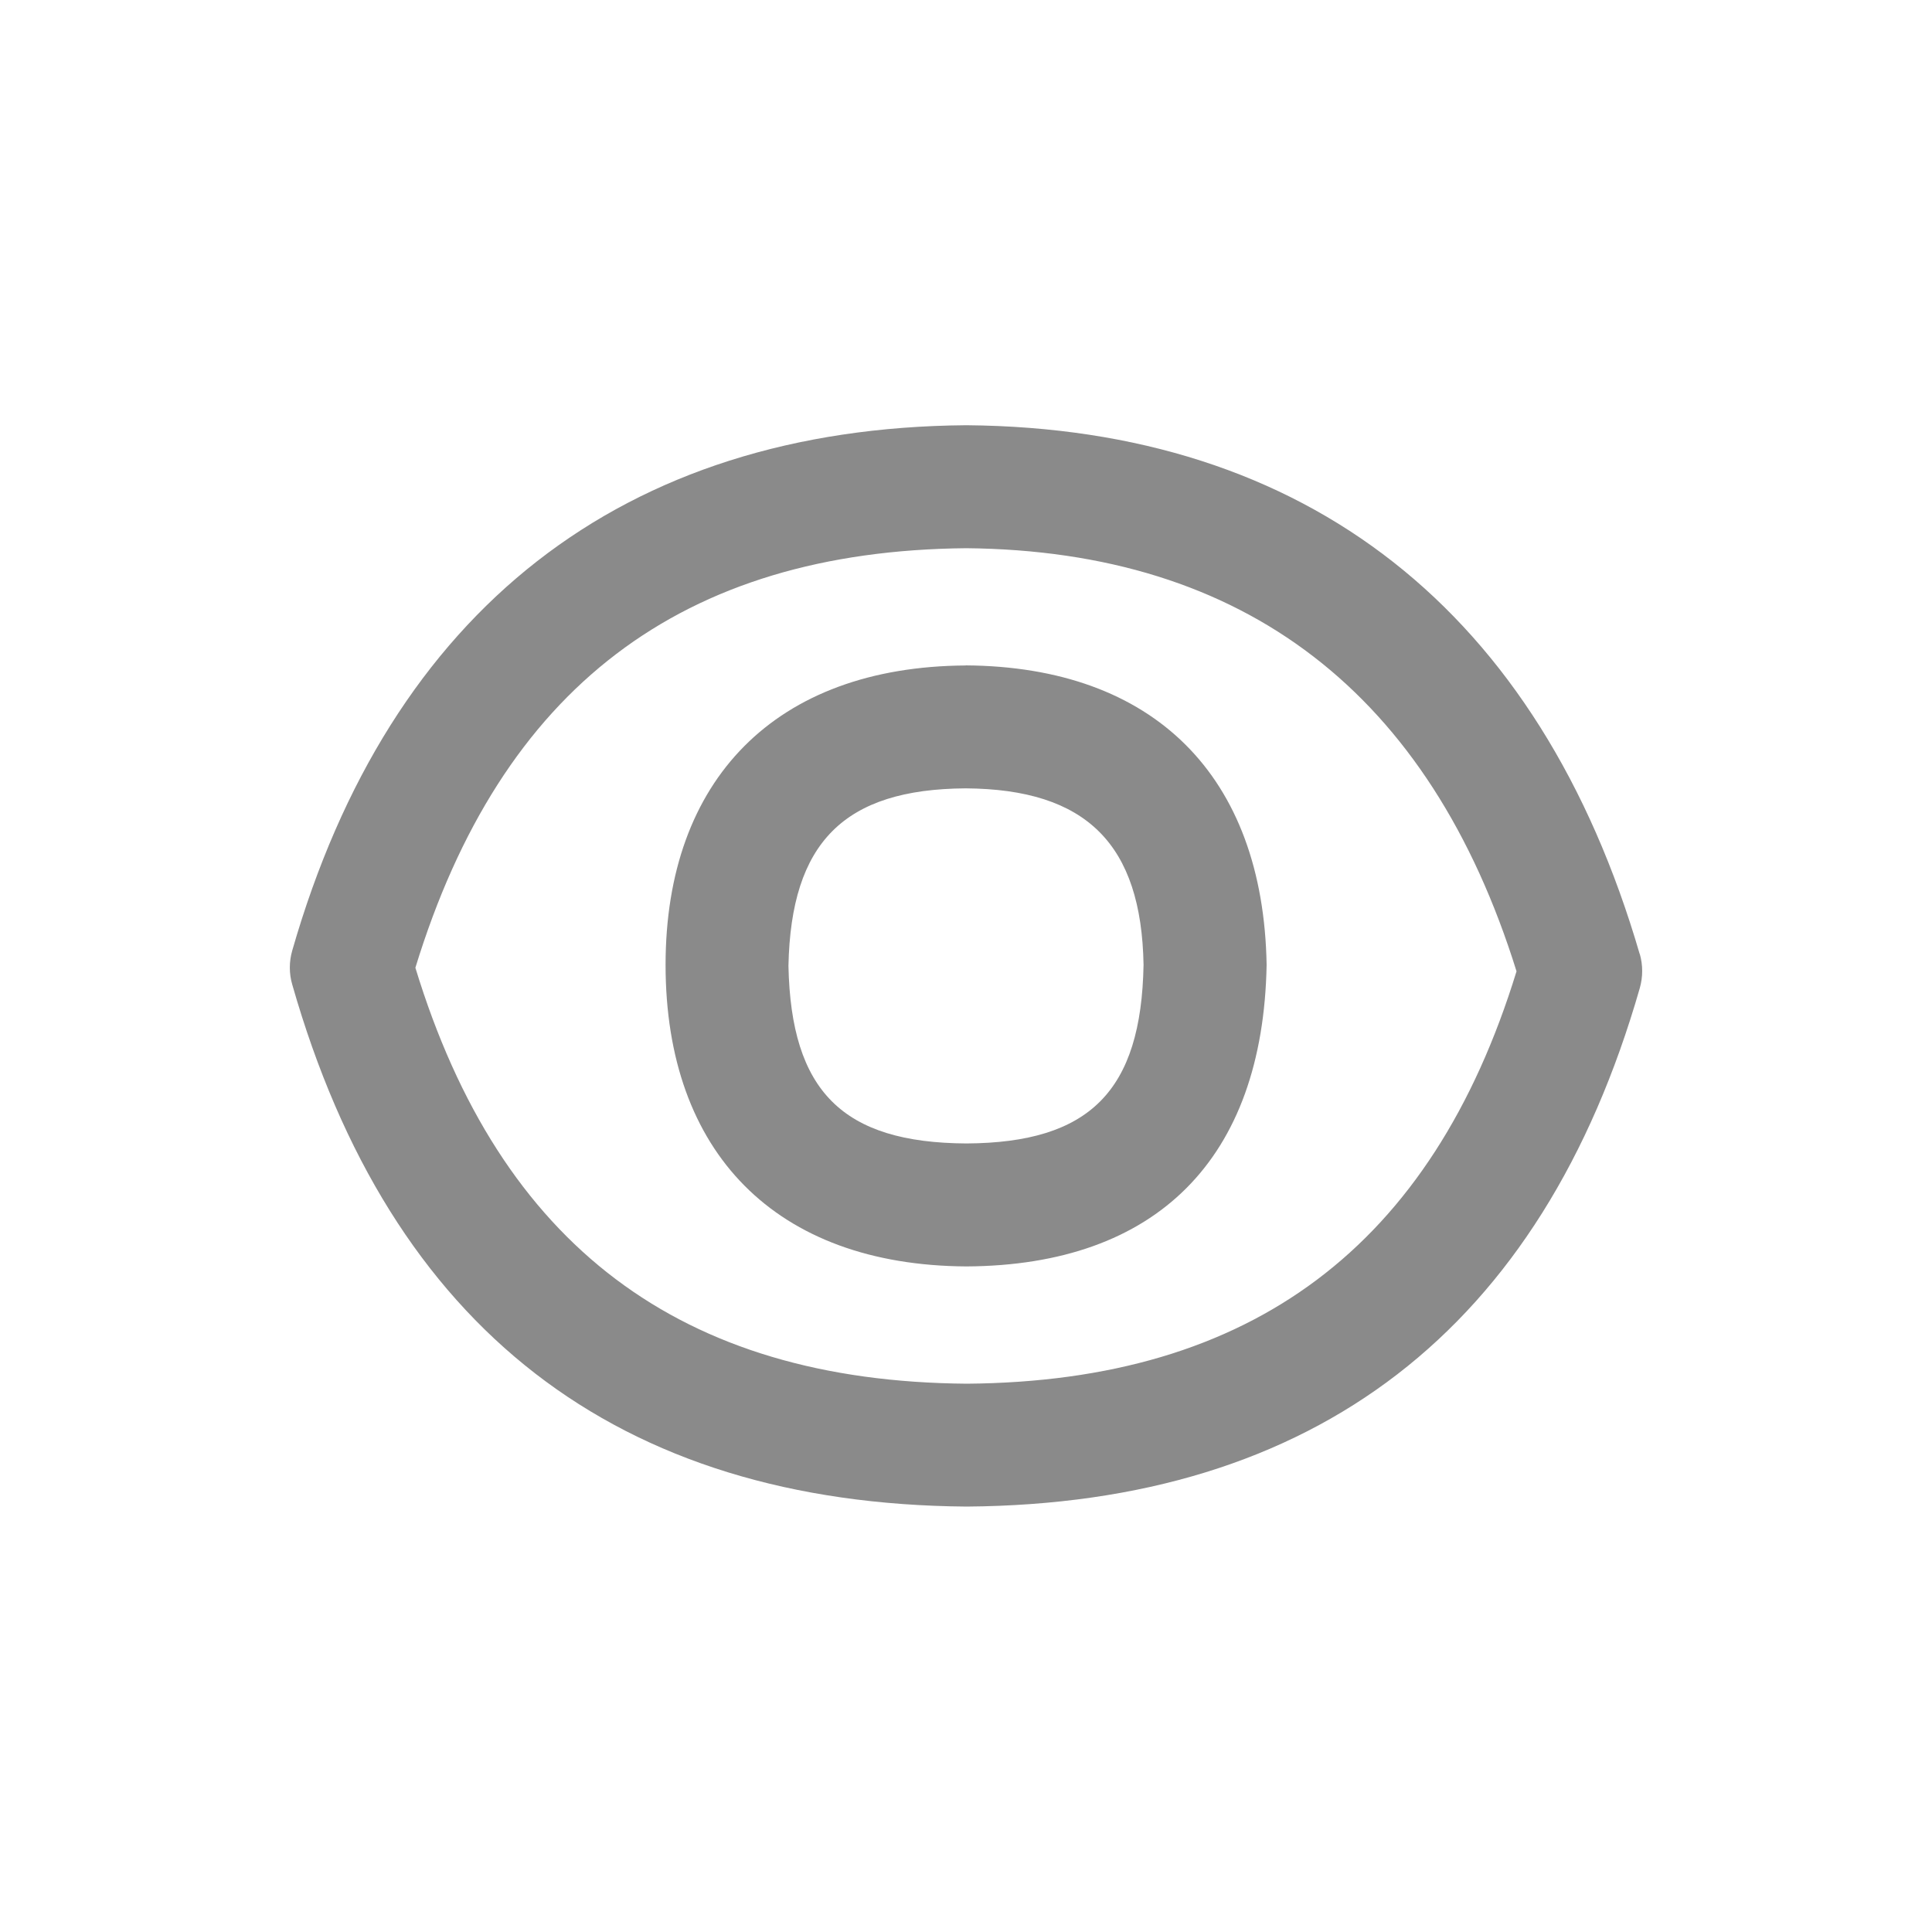 <svg width="20" height="20" viewBox="0 0 20 20" fill="none" xmlns="http://www.w3.org/2000/svg">
<path d="M9.996 6.889C8.028 6.901 6.89 8.071 6.89 9.988C6.89 11.931 8.029 13.099 10.005 13.11C11.972 13.099 13.075 11.998 13.112 9.988C13.078 8.031 11.945 6.901 9.997 6.888L9.996 6.889ZM10.004 11.837C8.723 11.83 8.189 11.297 8.162 9.999C8.188 8.719 8.739 8.169 9.996 8.161C11.248 8.169 11.816 8.74 11.838 9.988C11.814 11.294 11.281 11.83 10.004 11.837Z" fill="#8A8A8A"/>
<path d="M16.974 9.876C15.939 6.325 13.53 4.433 10.009 4.402C10.006 4.402 10.002 4.402 9.998 4.402C6.449 4.431 4.038 6.313 3.025 9.841C2.992 9.956 2.992 10.078 3.025 10.191C4.041 13.75 6.387 15.568 10.008 15.596C13.617 15.568 15.961 13.762 16.975 10.229C17.008 10.113 17.008 9.99 16.975 9.875L16.974 9.876ZM10.008 14.324C7.046 14.301 5.177 12.892 4.3 10.018C5.188 7.122 7.054 5.702 10.003 5.675C12.885 5.702 14.801 7.175 15.699 10.055C14.823 12.904 12.957 14.301 10.008 14.324Z" fill="#8A8A8A"/>
</svg>
